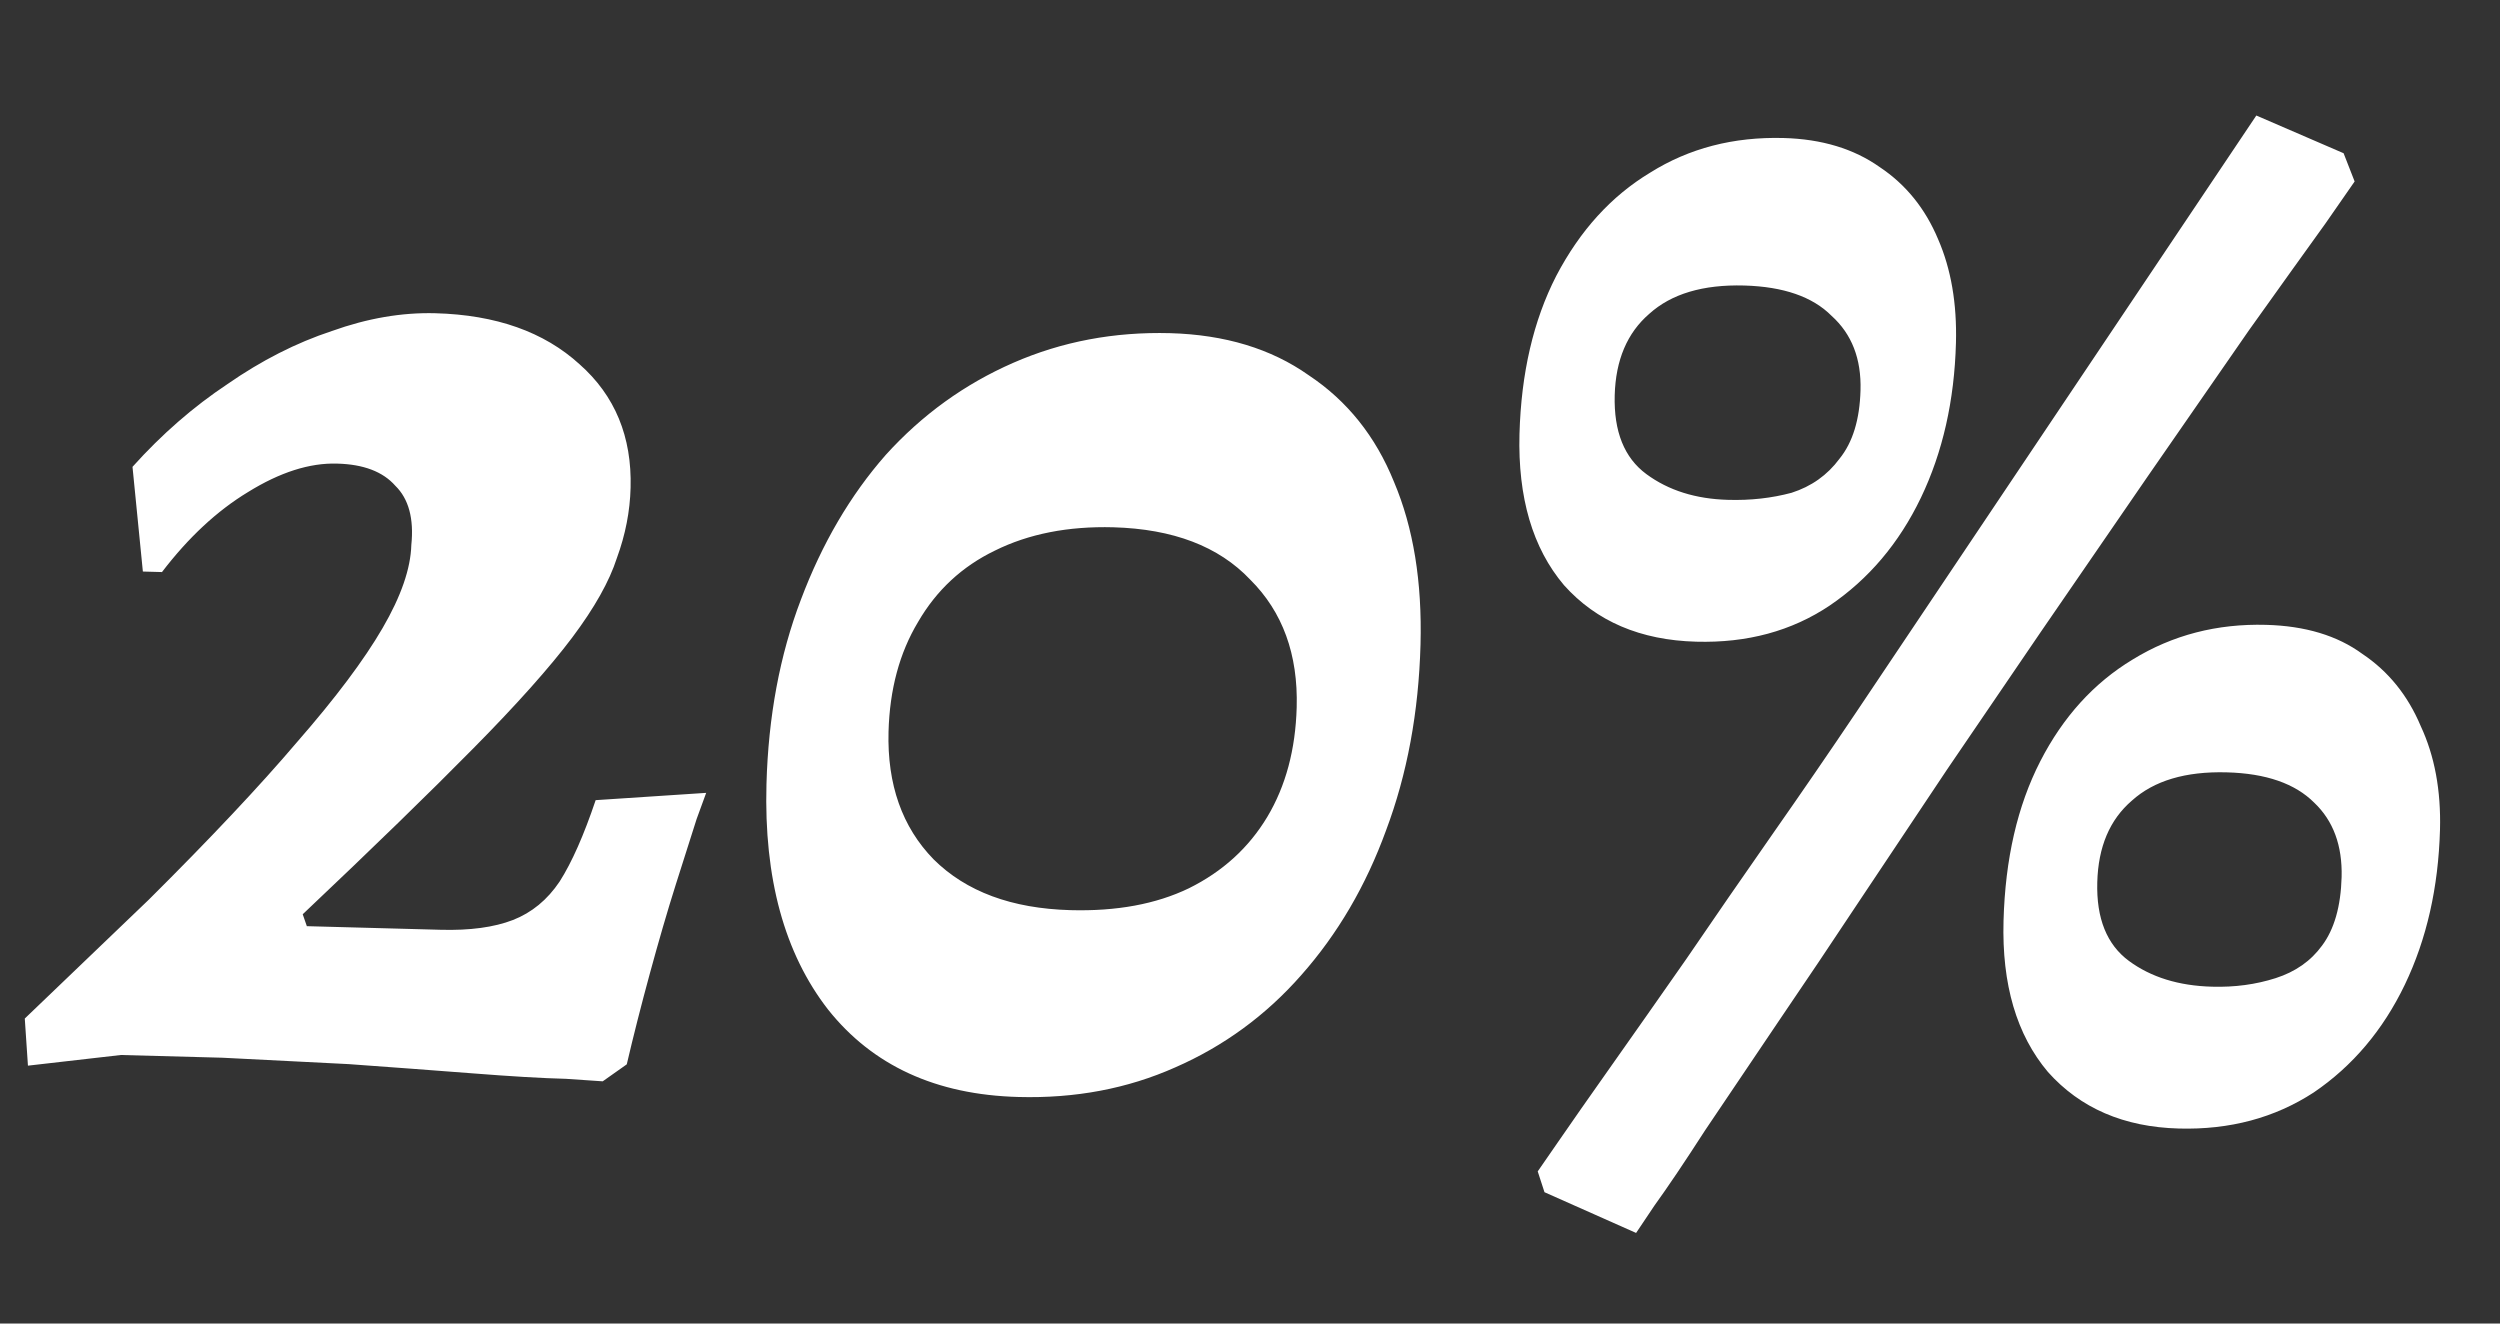 <?xml version="1.0" encoding="UTF-8"?> <svg xmlns="http://www.w3.org/2000/svg" width="34" height="18" viewBox="0 0 34 18" fill="none"><rect x="0" y="0" width="34" height="18" fill="#333333" stroke="none"/> <path d="M0.337 13.852L2.022 12.237C2.858 11.406 3.531 10.691 4.041 10.091C4.564 9.492 4.951 8.976 5.203 8.542C5.455 8.109 5.585 7.732 5.594 7.412C5.631 7.053 5.558 6.784 5.376 6.606C5.208 6.415 4.944 6.314 4.584 6.305C4.211 6.294 3.807 6.423 3.373 6.692C2.952 6.947 2.562 7.31 2.203 7.78L1.943 7.773L1.802 6.349C2.2 5.906 2.631 5.531 3.093 5.224C3.555 4.903 4.028 4.662 4.513 4.502C4.998 4.328 5.467 4.248 5.92 4.26C6.746 4.282 7.4 4.514 7.882 4.954C8.364 5.38 8.595 5.94 8.576 6.633C8.568 6.953 8.506 7.271 8.39 7.588C8.288 7.906 8.085 8.267 7.781 8.672C7.476 9.077 7.029 9.579 6.439 10.176C5.85 10.774 5.076 11.527 4.117 12.434L4.173 12.596L5.992 12.645C6.392 12.656 6.72 12.611 6.976 12.512C7.232 12.412 7.444 12.238 7.611 11.989C7.778 11.727 7.941 11.357 8.101 10.882L9.604 10.783C9.604 10.783 9.561 10.901 9.474 11.139C9.402 11.364 9.307 11.661 9.19 12.032C9.073 12.402 8.956 12.806 8.837 13.243C8.718 13.68 8.614 14.09 8.524 14.475L8.197 14.706C8.197 14.706 8.031 14.694 7.698 14.672C7.378 14.664 6.952 14.639 6.419 14.597C5.9 14.557 5.341 14.515 4.742 14.472C4.143 14.442 3.57 14.413 3.024 14.385C2.477 14.37 2.018 14.358 1.644 14.348L0.38 14.493L0.337 13.852ZM13.85 14.919C12.73 14.889 11.867 14.492 11.261 13.729C10.668 12.966 10.389 11.944 10.424 10.665C10.449 9.745 10.605 8.909 10.892 8.156C11.18 7.391 11.565 6.734 12.046 6.187C12.541 5.64 13.12 5.223 13.781 4.934C14.442 4.645 15.153 4.511 15.913 4.531C16.659 4.552 17.287 4.742 17.798 5.103C18.322 5.451 18.709 5.935 18.959 6.555C19.222 7.176 19.342 7.912 19.319 8.766C19.294 9.685 19.138 10.528 18.85 11.294C18.576 12.047 18.192 12.703 17.696 13.263C17.215 13.81 16.643 14.228 15.982 14.517C15.333 14.806 14.623 14.94 13.85 14.919ZM14.559 12.378C15.185 12.395 15.722 12.296 16.168 12.081C16.627 11.854 16.983 11.53 17.235 11.11C17.486 10.69 17.619 10.193 17.635 9.62C17.655 8.9 17.444 8.321 17.002 7.882C16.574 7.43 15.954 7.194 15.141 7.171C14.527 7.155 13.991 7.26 13.531 7.488C13.085 7.703 12.736 8.027 12.485 8.46C12.233 8.88 12.1 9.376 12.084 9.95C12.065 10.669 12.269 11.248 12.697 11.687C13.139 12.126 13.759 12.356 14.559 12.378ZM23.069 8.727C22.31 8.707 21.71 8.45 21.27 7.958C20.843 7.453 20.642 6.767 20.665 5.901C20.688 5.075 20.854 4.359 21.164 3.754C21.487 3.136 21.913 2.667 22.442 2.348C22.971 2.016 23.576 1.859 24.256 1.877C24.776 1.891 25.212 2.023 25.565 2.273C25.919 2.509 26.184 2.836 26.359 3.255C26.535 3.66 26.615 4.129 26.601 4.662C26.58 5.448 26.421 6.151 26.124 6.77C25.827 7.388 25.413 7.877 24.883 8.236C24.367 8.582 23.762 8.746 23.069 8.727ZM29.632 15.348C28.886 15.328 28.292 15.072 27.852 14.579C27.426 14.074 27.224 13.389 27.248 12.522C27.271 11.682 27.437 10.96 27.747 10.355C28.057 9.75 28.476 9.288 29.005 8.969C29.547 8.636 30.152 8.48 30.818 8.498C31.352 8.512 31.788 8.644 32.128 8.893C32.482 9.13 32.746 9.457 32.922 9.875C33.111 10.28 33.198 10.75 33.184 11.283C33.162 12.069 33.003 12.772 32.706 13.391C32.409 14.009 31.996 14.498 31.466 14.858C30.936 15.203 30.325 15.367 29.632 15.348ZM30.084 13.419C30.391 13.428 30.679 13.389 30.948 13.303C31.217 13.217 31.428 13.069 31.58 12.86C31.746 12.638 31.835 12.327 31.846 11.927C31.857 11.5 31.733 11.163 31.473 10.916C31.213 10.656 30.817 10.518 30.284 10.504C29.724 10.489 29.294 10.617 28.993 10.889C28.692 11.148 28.536 11.517 28.523 11.997C28.509 12.49 28.653 12.847 28.954 13.069C29.254 13.29 29.631 13.407 30.084 13.419ZM23.502 6.798C23.808 6.807 24.096 6.774 24.365 6.702C24.634 6.616 24.852 6.462 25.017 6.239C25.197 6.017 25.292 5.707 25.303 5.307C25.315 4.88 25.184 4.543 24.91 4.296C24.651 4.035 24.254 3.898 23.721 3.883C23.161 3.868 22.731 3.996 22.43 4.268C22.13 4.527 21.973 4.896 21.96 5.376C21.947 5.869 22.09 6.226 22.391 6.448C22.692 6.67 23.062 6.786 23.502 6.798ZM32.023 2.468C32.023 2.468 31.891 2.658 31.627 3.038C31.363 3.404 31.017 3.888 30.587 4.49C30.171 5.092 29.712 5.753 29.213 6.473C28.727 7.18 28.241 7.887 27.755 8.594C27.282 9.289 26.858 9.911 26.483 10.461C26.108 11.024 25.719 11.607 25.316 12.21C24.926 12.799 24.544 13.369 24.169 13.919C23.807 14.456 23.481 14.941 23.189 15.373C22.91 15.806 22.681 16.146 22.501 16.395C22.334 16.644 22.251 16.768 22.251 16.768L21.005 16.214L20.913 15.931C20.913 15.931 21.003 15.8 21.184 15.539C21.364 15.277 21.607 14.93 21.912 14.498C22.217 14.066 22.557 13.582 22.932 13.045C23.307 12.495 23.696 11.932 24.098 11.356C24.501 10.78 24.883 10.224 25.244 9.687L30.686 1.571L31.873 2.084L32.023 2.468Z" fill="white"></path> </svg> 
